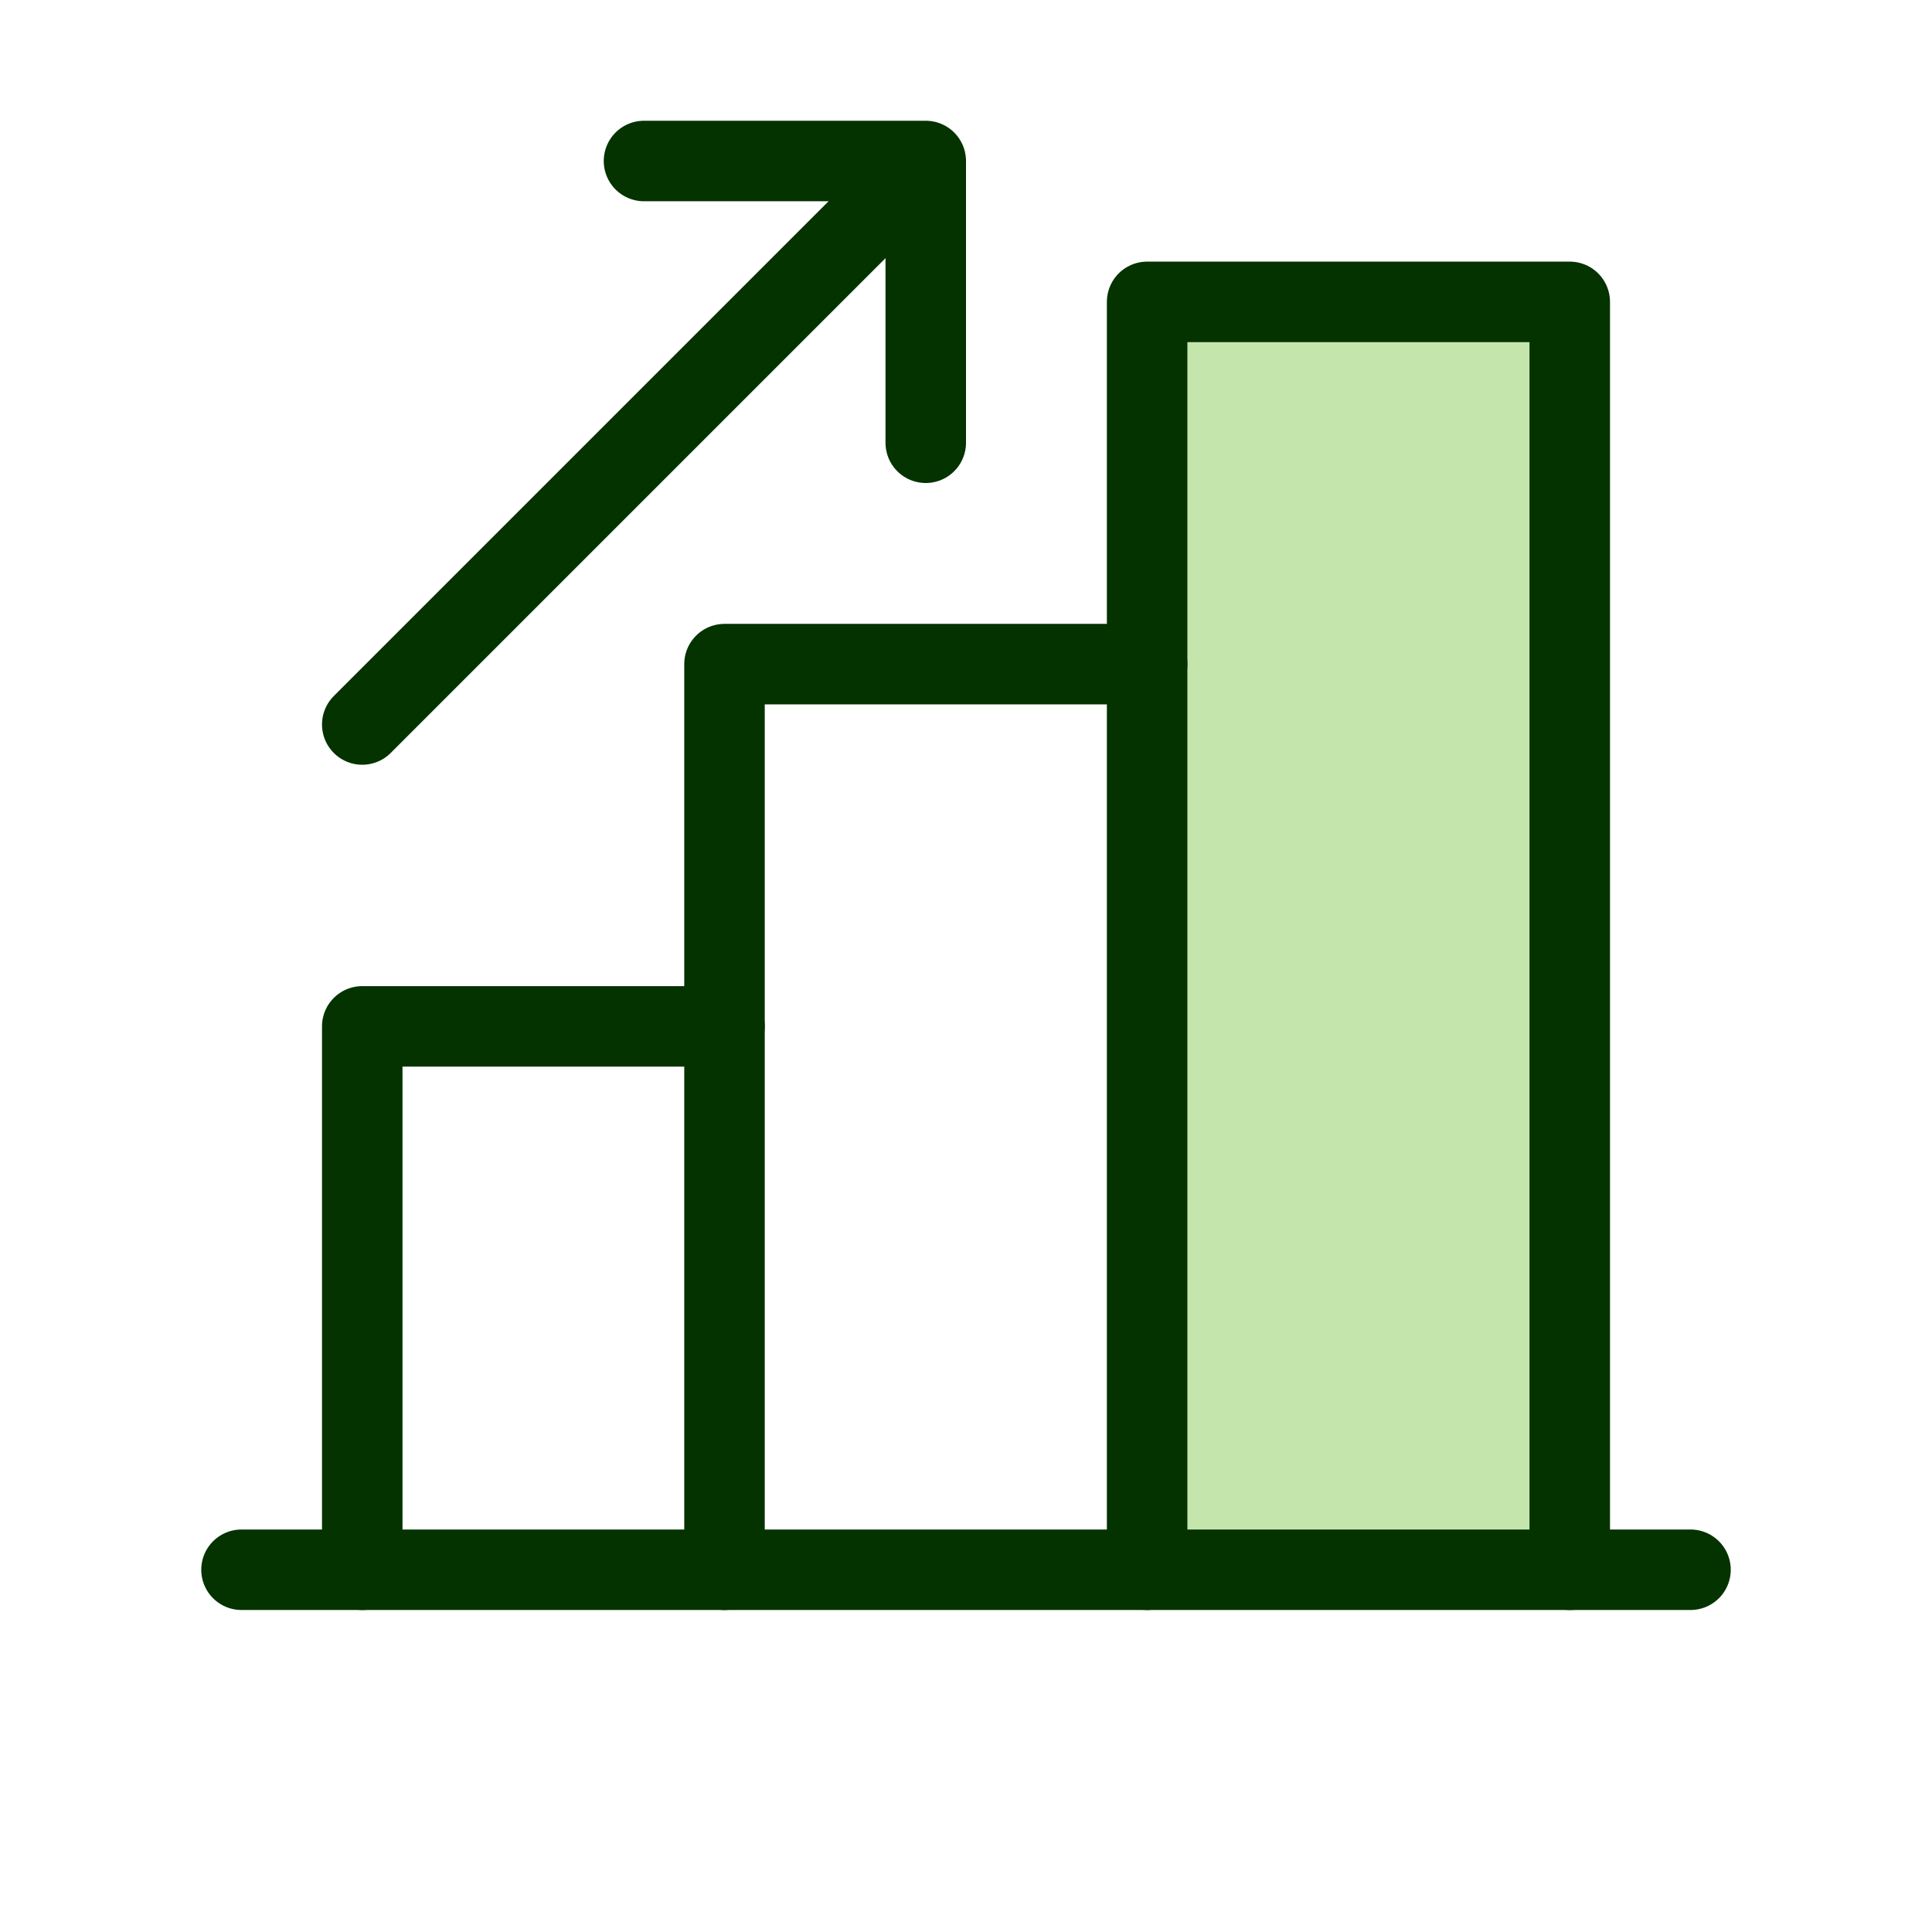 <?xml version="1.0" encoding="UTF-8"?>
<svg xmlns="http://www.w3.org/2000/svg" width="48" height="48" viewBox="0 0 48 48" fill="none">
  <g clip-path="url(#clip0_1820_10336)">
    <path d="M39 7.5H28.5V39H39V7.5Z" fill="#C4E6AC"></path>
    <path d="M9 39V25.5H18" stroke="#043300" stroke-width="2" stroke-linecap="round" stroke-linejoin="round"></path>
    <path d="M42 39H6" stroke="#043300" stroke-width="2" stroke-linecap="round" stroke-linejoin="round"></path>
    <path d="M18 39V16.5H28.5" stroke="#043300" stroke-width="2" stroke-linecap="round" stroke-linejoin="round"></path>
    <path d="M28.5 39V7.5H39V39" stroke="#043300" stroke-width="2" stroke-linecap="round" stroke-linejoin="round"></path>
    <path d="M16 4H23V11" stroke="#043300" stroke-width="2" stroke-linecap="round" stroke-linejoin="round"></path>
    <path d="M22 5L9 18" stroke="#043300" stroke-width="2" stroke-linecap="round" stroke-linejoin="round"></path>
  </g>
  <defs>
    <clipPath id="clip0_1820_10336">
      <rect width="48" height="48" fill="white"></rect>
    </clipPath>
  </defs>
</svg>
